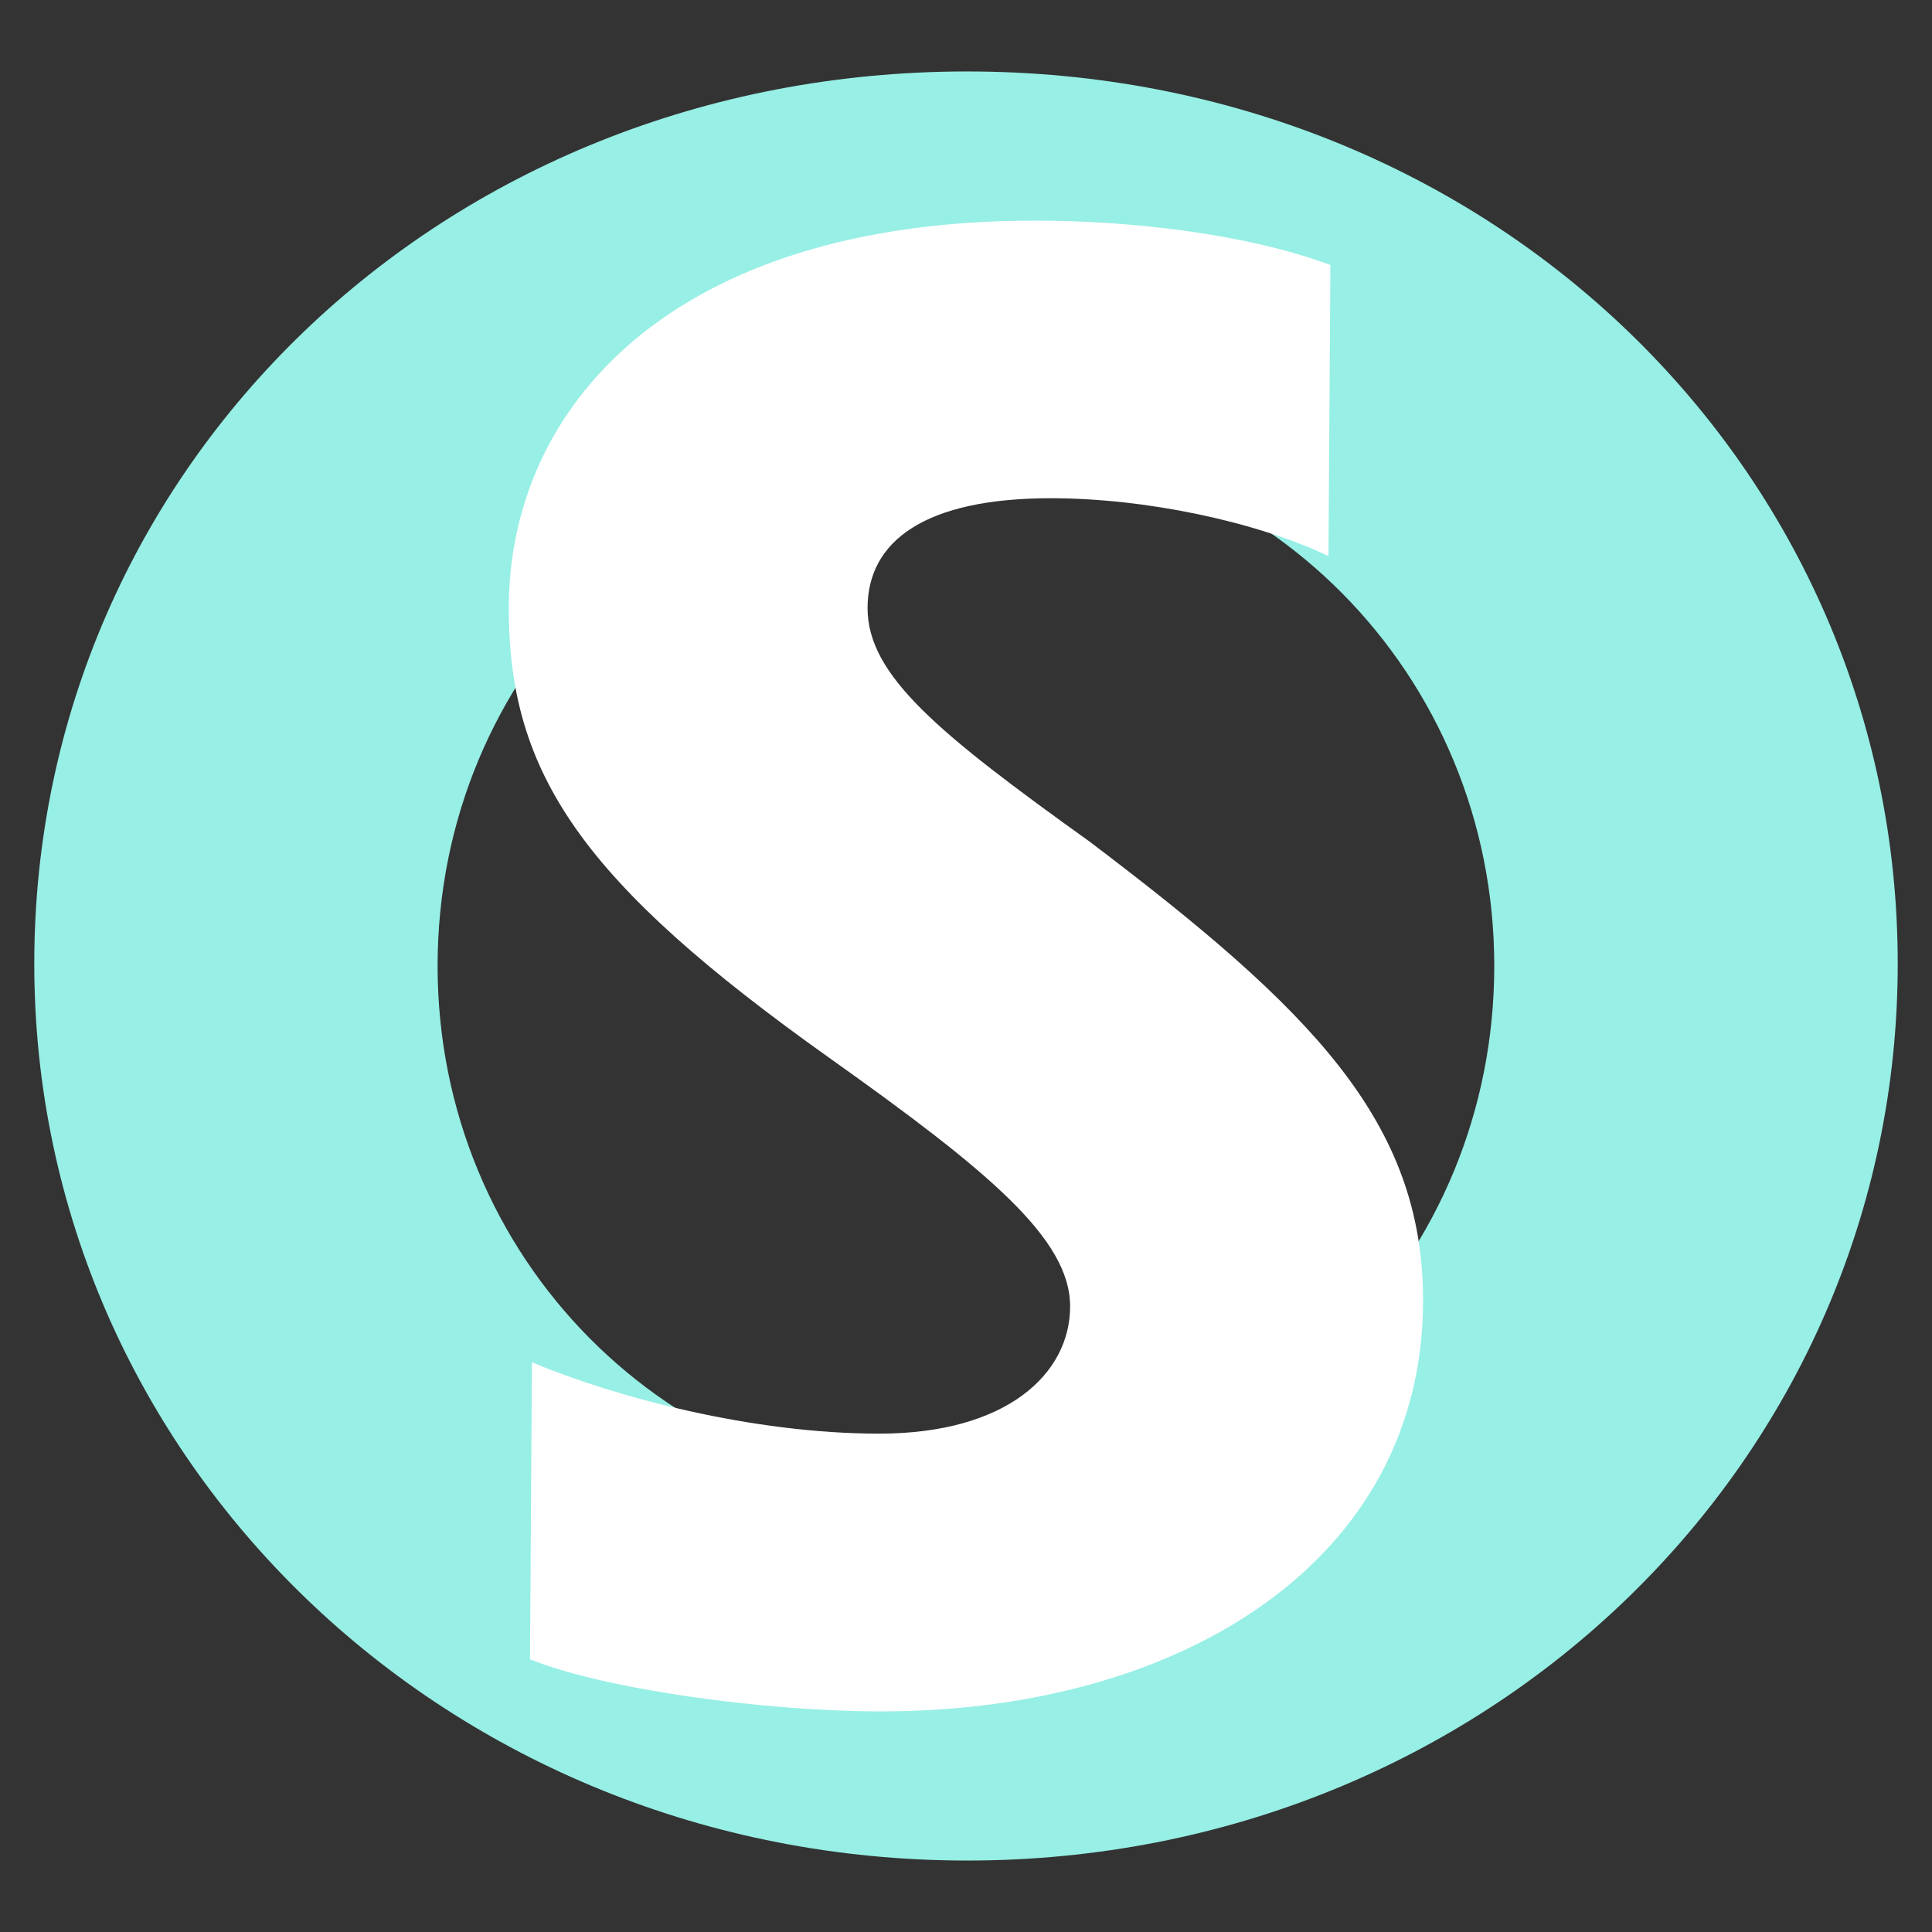 <svg xmlns="http://www.w3.org/2000/svg" id="Layer_1" viewBox="0 0 139.25 139.25"><rect x="0" y="0" width="139.25" height="139.25" fill="#333333" stroke="none"/><defs><style>.cls-1{fill:#fff;}.cls-2{fill:#97efe5;}</style></defs><path class="cls-2" d="m136.78,69.46c0,35.73-29.56,64.64-67.07,64.64S2.47,105.19,2.47,69.46,31.87,5.15,69.71,5.15s67.07,28.75,67.07,64.31Zm-105.24.16c0,20.95,16.56,38,38.16,38s38-17.05,38-38-16.56-38-38-38-38.16,16.89-38.16,38Z"></path><path class="cls-1" d="m95.76,40.08c-5.28-2.5-13.21-4.17-20.02-4.17-9.04,0-13.21,3.06-13.21,7.92s5.14,9.04,15.99,16.82c15.99,12.1,24.05,20.16,24.05,33.09,0,18.63-17.24,29.61-39.07,29.61-8.2,0-19.74-1.53-25.3-3.75l.14-21.41c5.98,2.5,15.85,5.14,25.03,5.14s13.76-4.31,13.76-9.17-5.84-9.73-17.38-17.93c-17.79-12.65-23.08-20.44-23.08-32.39,0-14.46,11.68-27.94,37.95-27.94,6.95,0,15.29.97,21.27,3.2l-.14,20.99Z"></path></svg>